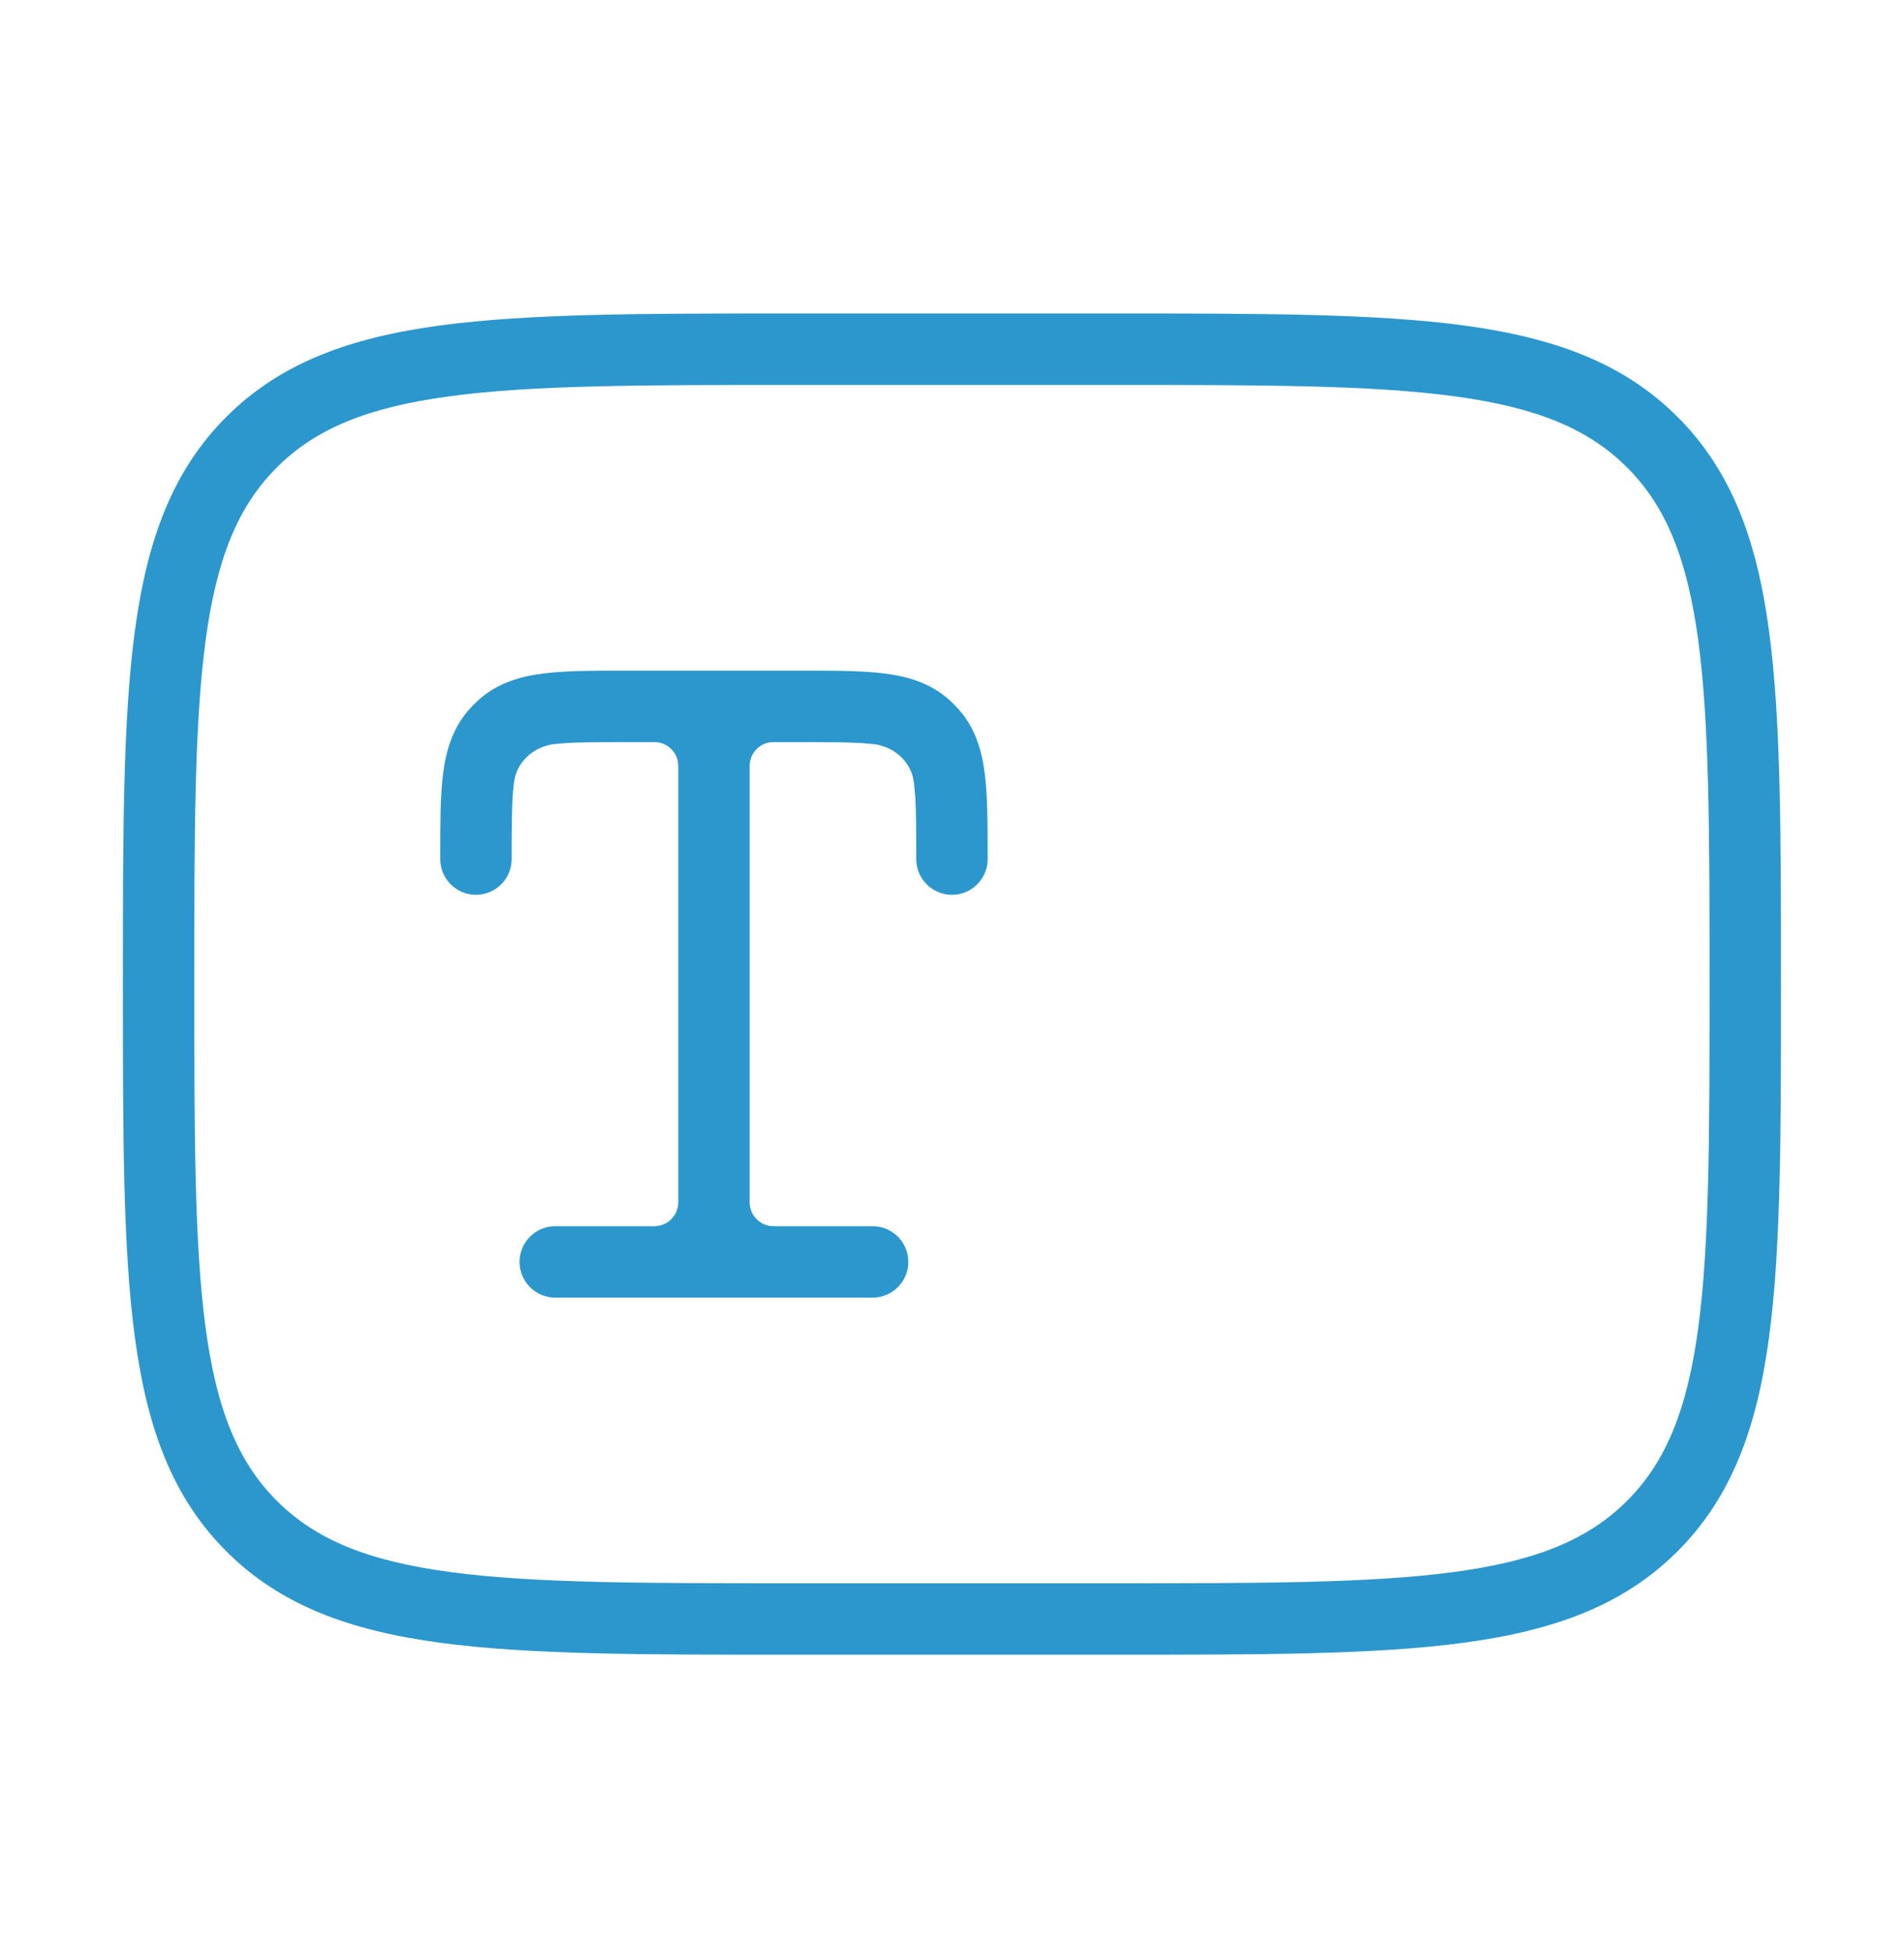 <svg width="40" height="41" viewBox="0 0 40 41" fill="none" xmlns="http://www.w3.org/2000/svg">
<path d="M16.859 14.084C17.535 14.083 18.112 14.084 18.574 14.142C19.072 14.204 19.542 14.342 19.938 14.694C20.008 14.757 20.076 14.824 20.139 14.895C20.49 15.291 20.628 15.761 20.69 16.258C20.748 16.721 20.749 17.297 20.749 17.973V18.041C20.749 18.455 20.413 18.791 19.999 18.791C19.585 18.791 19.249 18.456 19.249 18.041C19.249 17.484 19.248 17.069 19.229 16.743L19.202 16.444L19.178 16.317C19.104 16.037 18.918 15.861 18.759 15.765C18.671 15.712 18.588 15.681 18.528 15.663C18.498 15.653 18.471 15.646 18.45 15.641C18.44 15.639 18.43 15.638 18.423 15.636C18.419 15.636 18.415 15.635 18.412 15.634L18.407 15.633H18.405L18.403 15.632L18.388 15.63L18.089 15.604C17.763 15.585 17.348 15.584 16.79 15.584H16.249C15.973 15.584 15.749 15.807 15.749 16.084V25.25C15.749 25.526 15.973 25.75 16.249 25.75H18.332C18.746 25.75 19.082 26.085 19.082 26.5C19.082 26.914 18.746 27.25 18.332 27.25H11.665C11.251 27.249 10.915 26.913 10.915 26.5C10.915 26.086 11.251 25.75 11.665 25.75H13.749C14.025 25.749 14.249 25.525 14.249 25.25V16.084C14.249 15.807 14.025 15.584 13.749 15.584H13.207C12.463 15.584 11.974 15.585 11.609 15.63C11.604 15.631 11.598 15.632 11.593 15.632L11.592 15.633H11.59L11.586 15.634C11.583 15.635 11.579 15.636 11.575 15.636C11.568 15.638 11.558 15.639 11.548 15.641C11.527 15.646 11.499 15.653 11.469 15.663C11.409 15.681 11.326 15.713 11.238 15.765C11.079 15.861 10.894 16.037 10.82 16.317L10.796 16.444C10.751 16.808 10.749 17.298 10.749 18.041C10.749 18.455 10.413 18.791 9.999 18.791C9.585 18.791 9.249 18.456 9.249 18.041V17.973C9.249 17.297 9.249 16.721 9.307 16.258C9.369 15.761 9.508 15.291 9.859 14.895C9.922 14.824 9.99 14.757 10.06 14.694C10.456 14.342 10.926 14.204 11.424 14.142C11.886 14.084 12.463 14.083 13.139 14.084H16.859Z" fill="#2C97CD"/>
<path fill-rule="evenodd" clip-rule="evenodd" d="M23.426 6.583C26.502 6.583 28.889 6.585 30.747 6.834C32.646 7.09 34.104 7.617 35.243 8.755C36.382 9.894 36.91 11.353 37.165 13.252C37.415 15.109 37.415 17.497 37.415 20.573V20.761C37.415 23.837 37.415 26.223 37.165 28.081C36.91 29.979 36.382 31.438 35.243 32.577C34.104 33.715 32.646 34.243 30.747 34.498C28.889 34.748 26.502 34.749 23.426 34.749H16.571C13.495 34.749 11.108 34.748 9.25 34.498C7.351 34.243 5.893 33.715 4.754 32.577C3.615 31.438 3.088 29.979 2.833 28.081C2.583 26.223 2.582 23.837 2.582 20.761V20.573C2.582 17.497 2.583 15.109 2.833 13.252C3.088 11.353 3.615 9.894 4.754 8.755C5.893 7.617 7.351 7.09 9.25 6.834C11.108 6.585 13.495 6.583 16.571 6.583H23.426ZM16.665 8.084C13.502 8.084 11.204 8.085 9.45 8.321C7.718 8.554 6.629 9.003 5.815 9.817C5.002 10.63 4.552 11.719 4.319 13.452C4.084 15.205 4.082 17.503 4.082 20.666C4.082 23.83 4.084 26.128 4.319 27.881C4.552 29.613 5.002 30.703 5.815 31.516C6.629 32.33 7.718 32.779 9.45 33.012C11.204 33.248 13.502 33.249 16.665 33.249H23.332C26.495 33.249 28.793 33.248 30.547 33.012C32.279 32.779 33.369 32.33 34.183 31.516C34.996 30.703 35.445 29.613 35.678 27.881C35.913 26.128 35.915 23.83 35.915 20.666C35.915 17.503 35.913 15.205 35.678 13.452C35.445 11.72 34.996 10.63 34.183 9.817C33.369 9.003 32.279 8.554 30.547 8.321C28.793 8.085 26.495 8.084 23.332 8.084H16.665Z" fill="#2C97CD"/>
</svg>
